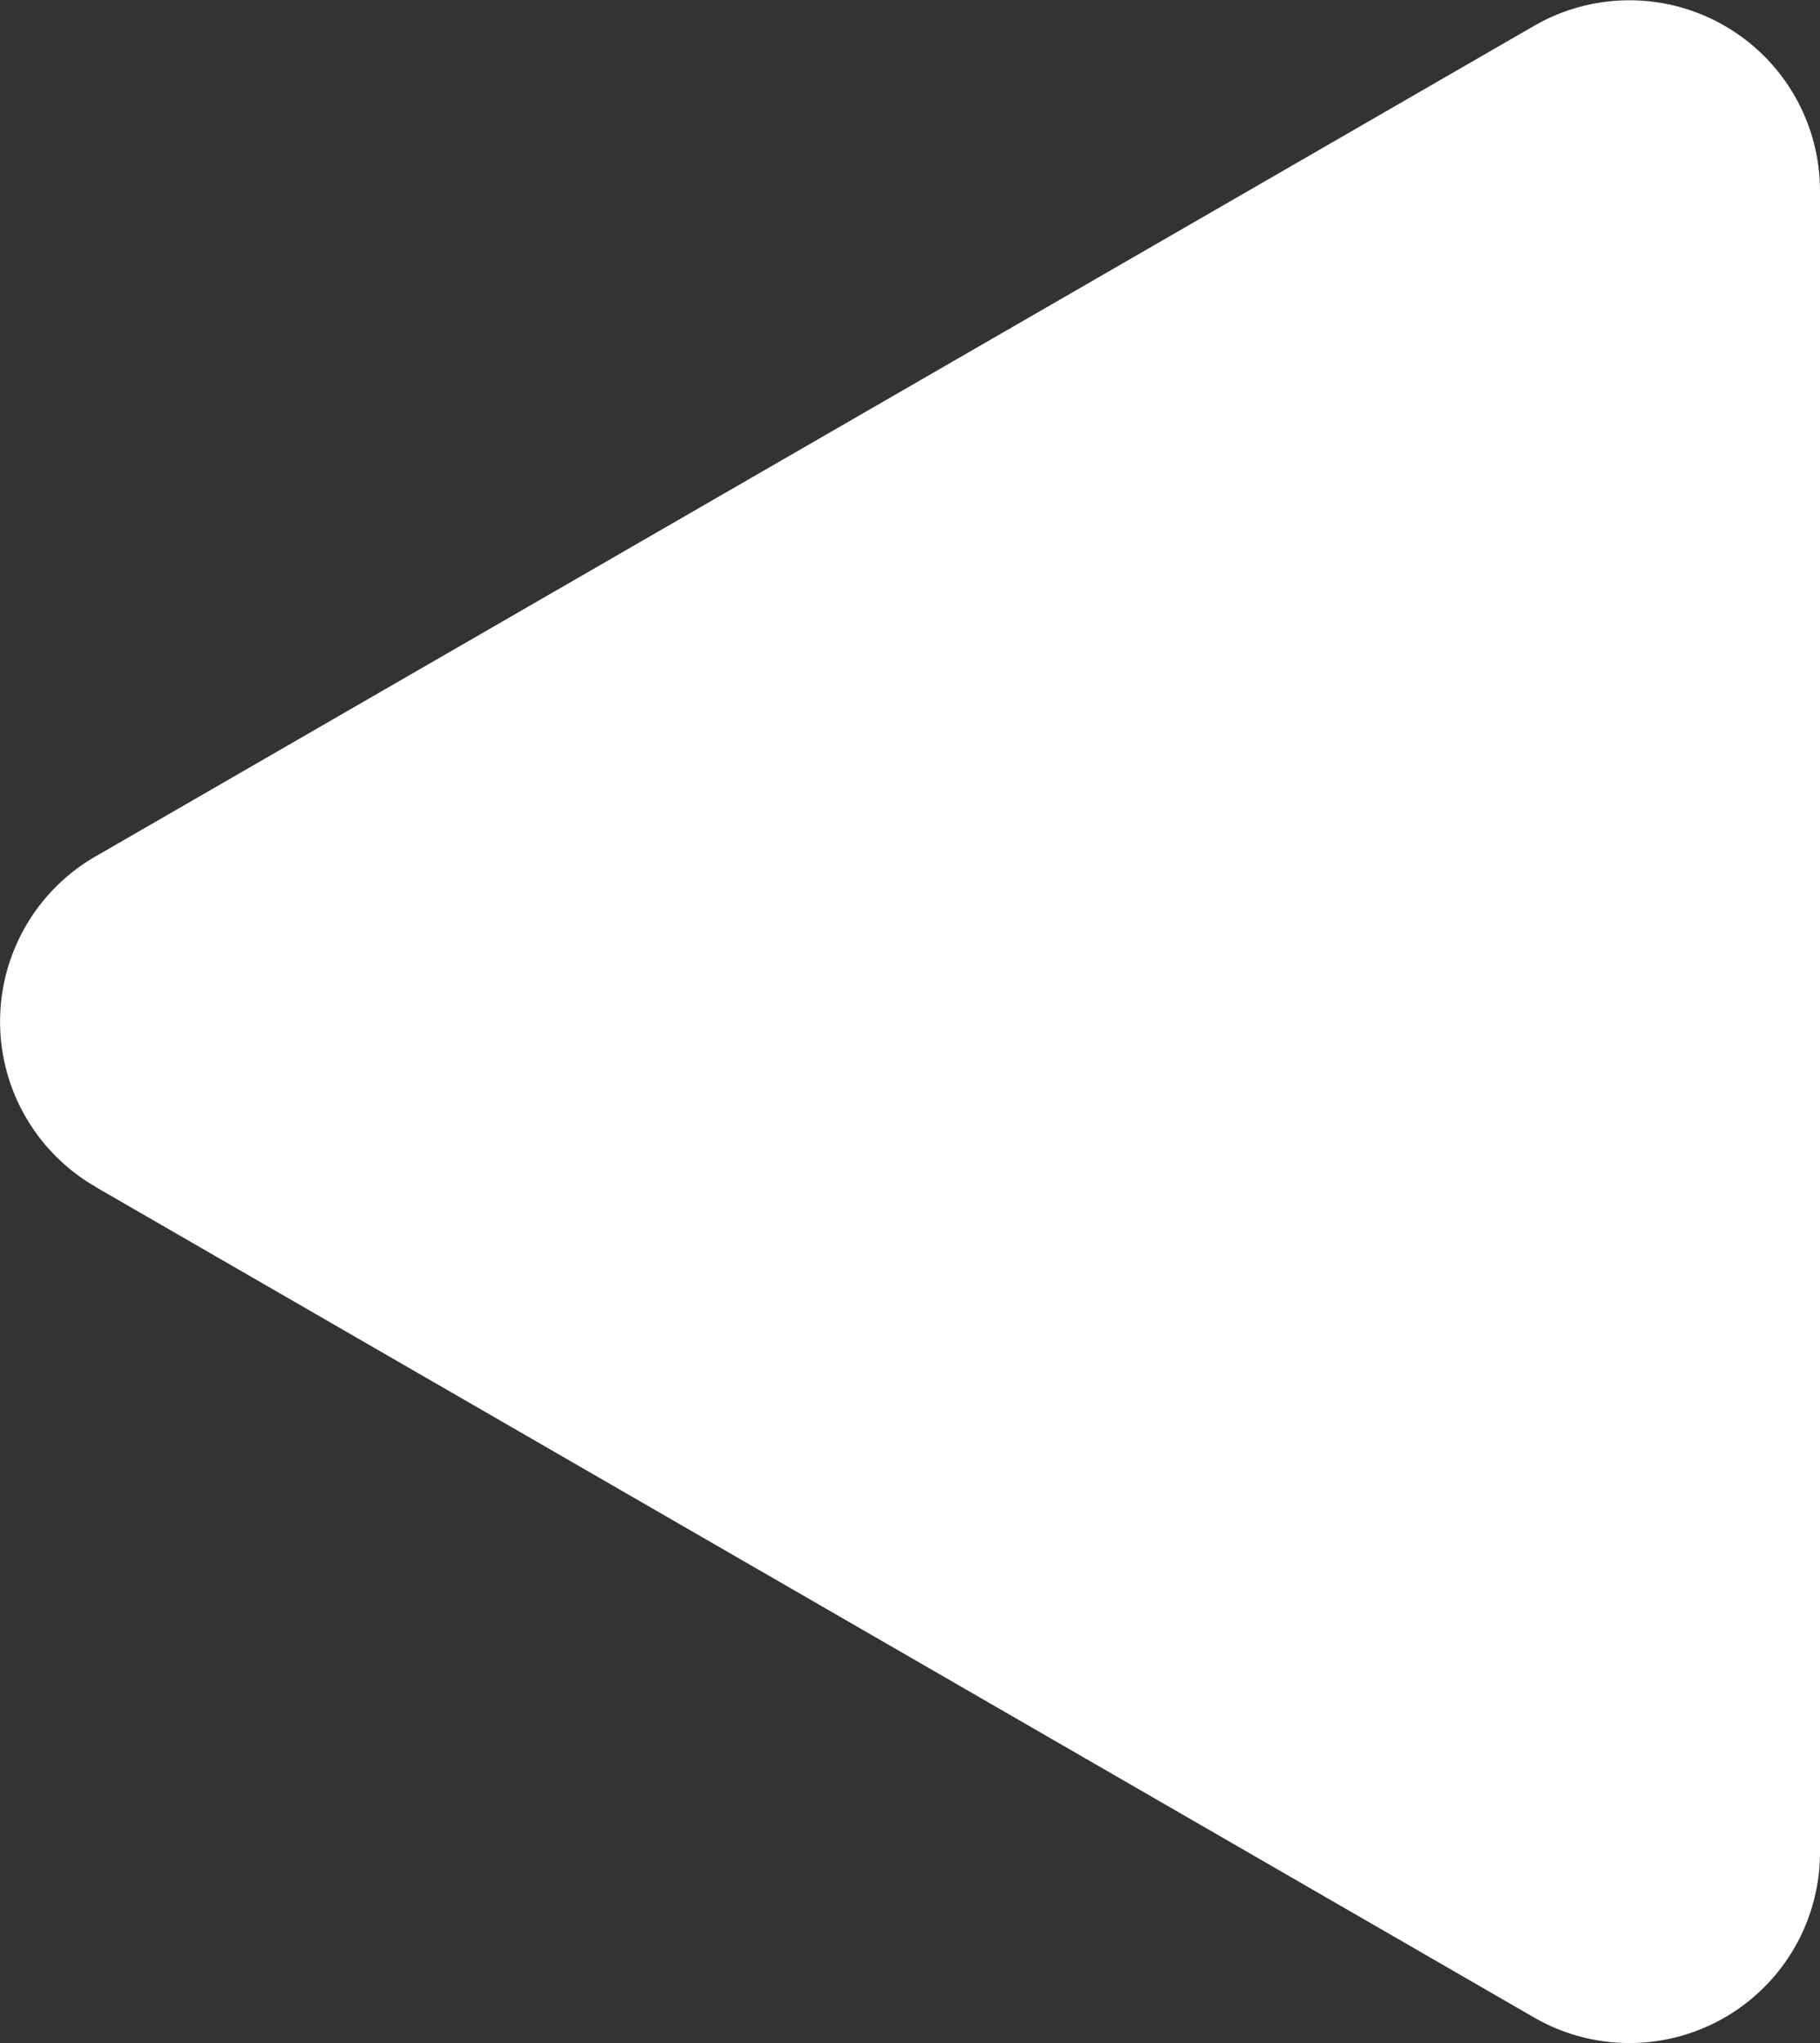 <svg xmlns="http://www.w3.org/2000/svg" width="11.135" height="12.5" viewBox="0 0 11.135 12.5">
  <rect x="0" y="0" width="11.135" height="12.5" fill="#333333" stroke="none"/>
  <path id="パス_173" data-name="パス 173" d="M5.24.583.158,9.386a1.166,1.166,0,0,0,1.01,1.749H11.332a1.166,1.166,0,0,0,1.01-1.749L7.26.583a1.166,1.166,0,0,0-2.019,0" transform="translate(0 12.5) rotate(-90)" fill="#fff"/>
</svg>
